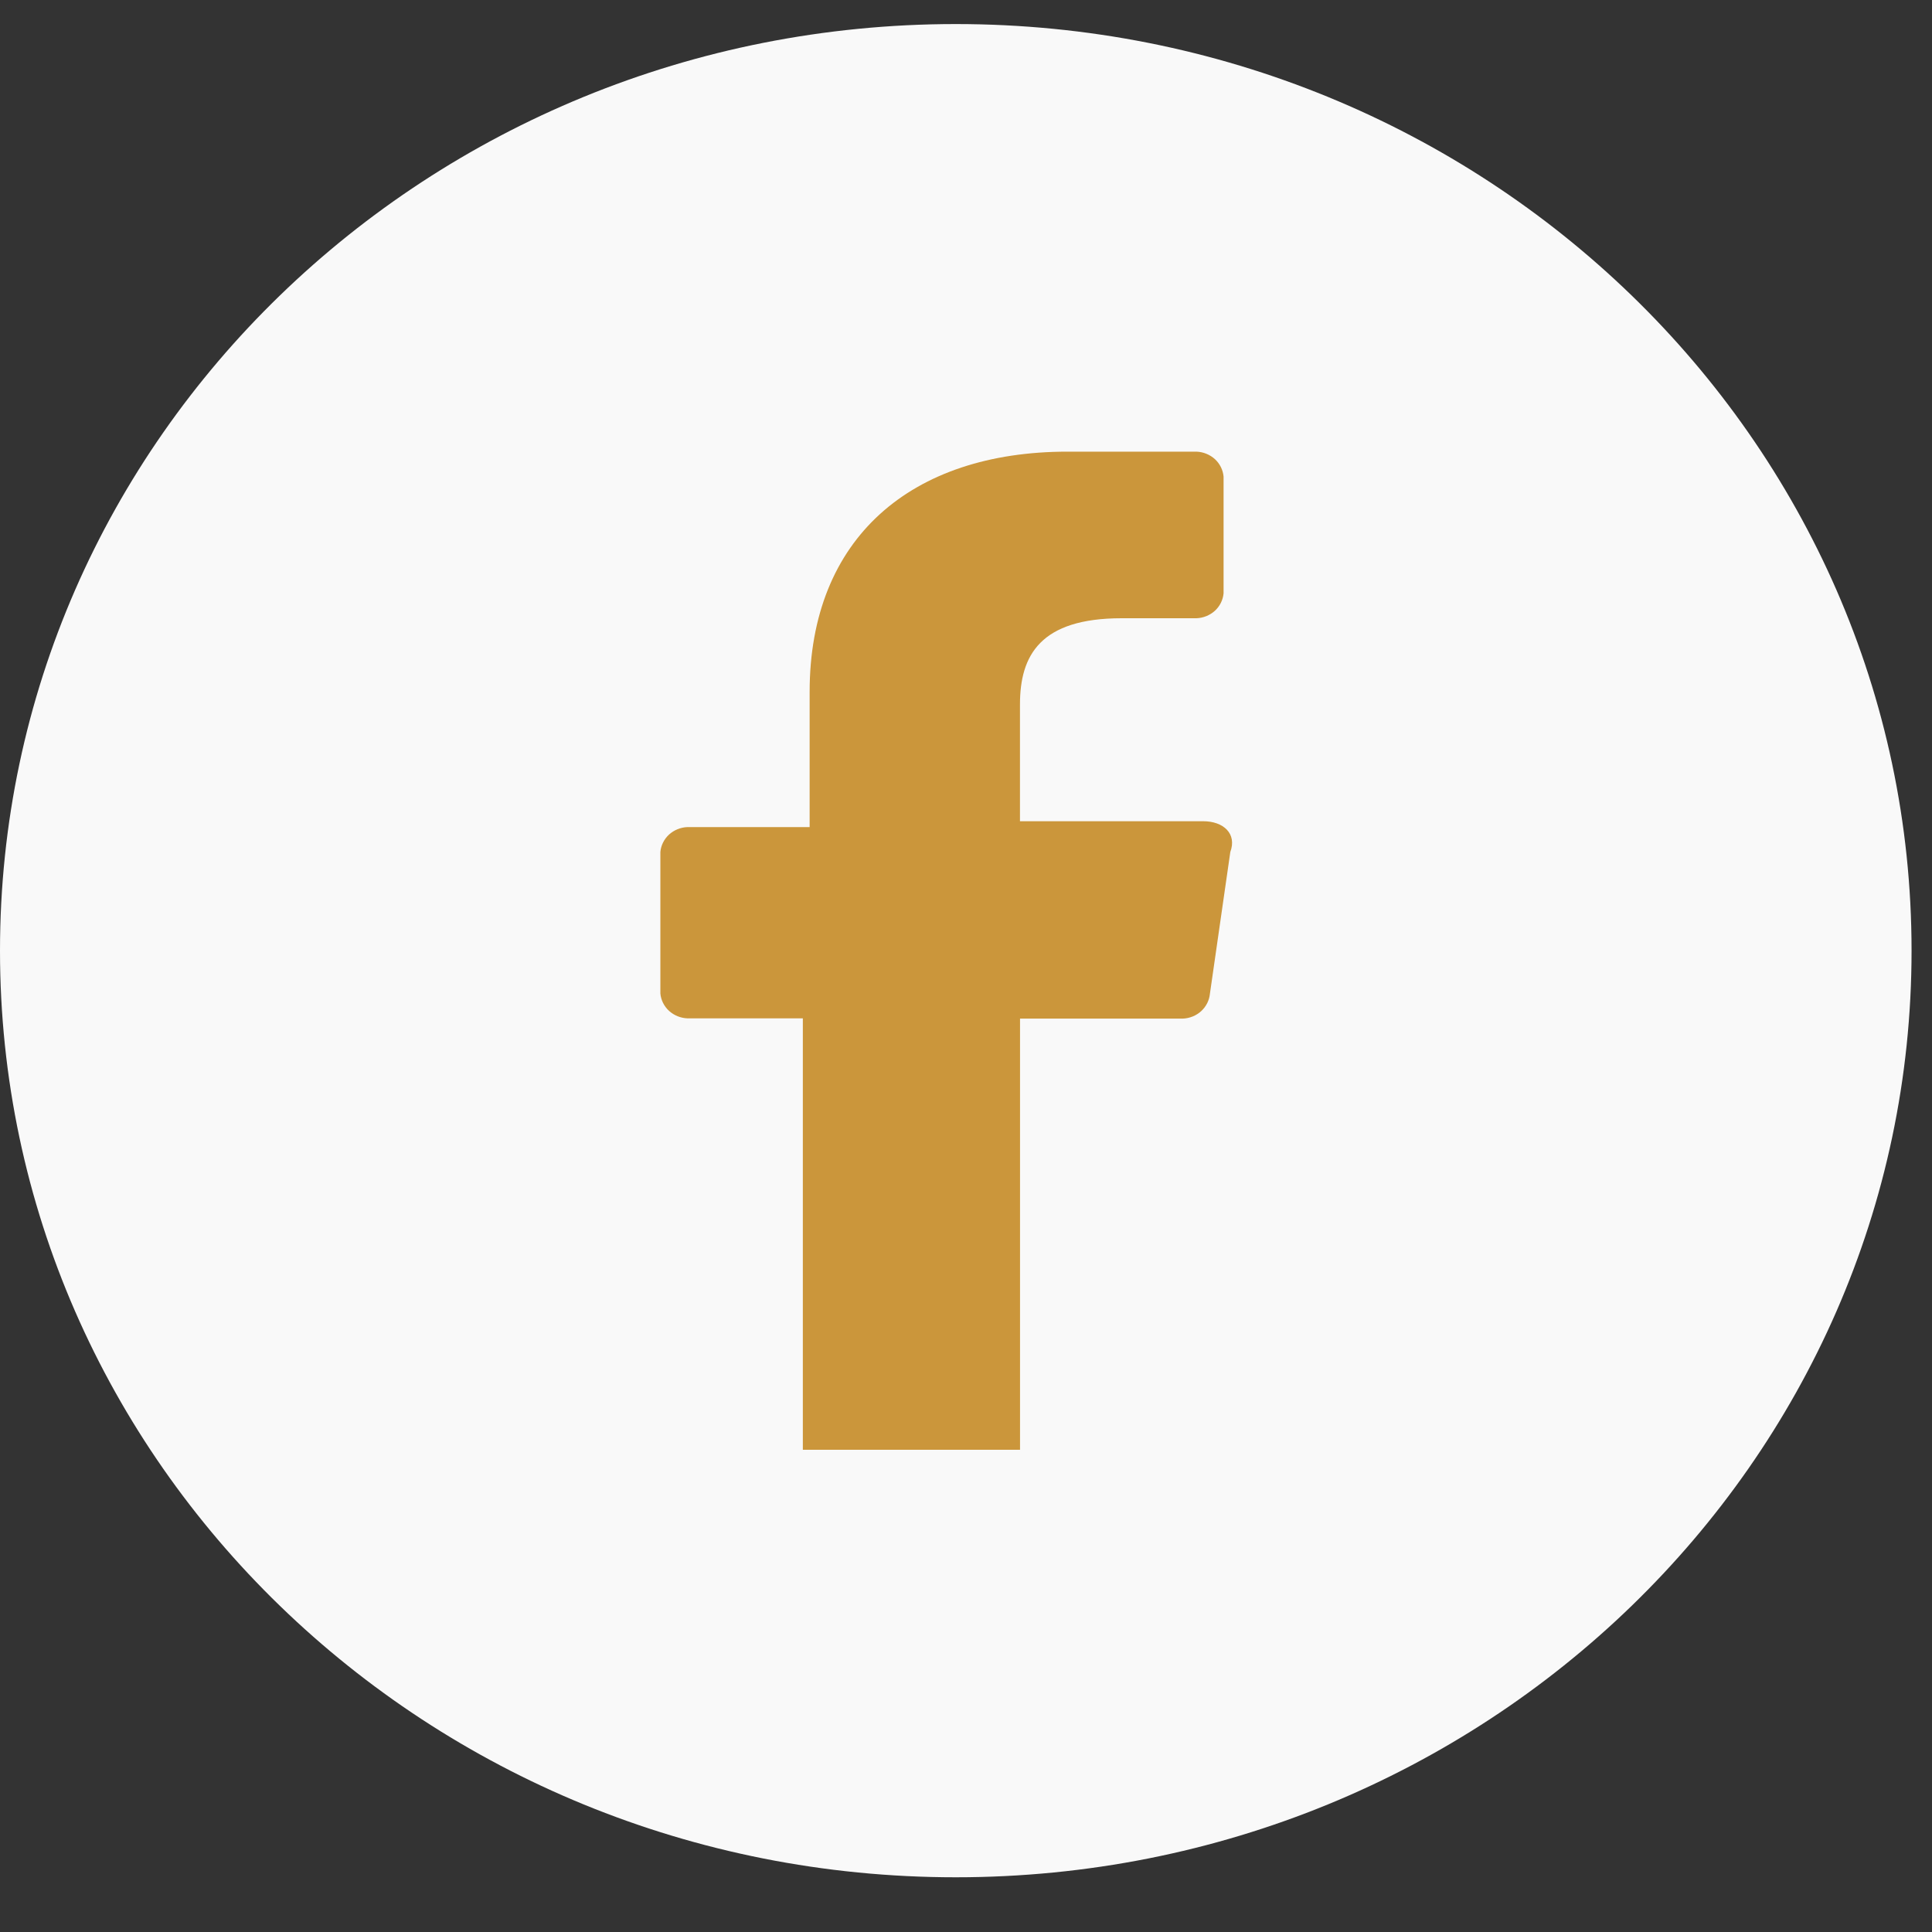 <svg xmlns="http://www.w3.org/2000/svg" width="31" height="31" viewBox="0 0 31 31" fill="none">
    <rect x="0" y="0" width="31" height="31" fill="#333333" stroke="none"/>
    <path d="M15.336 30.122C23.806 30.122 30.672 23.465 30.672 15.254C30.672 7.042 23.806 0.386 15.336 0.386C6.866 0.386 0 7.042 0 15.254C0 23.465 6.866 30.122 15.336 30.122Z" fill="#F9F9F9"/>
    <path d="M12.882 23.258V16.34H11.031C10.921 16.336 10.816 16.293 10.735 16.22C10.655 16.146 10.605 16.047 10.596 15.94V13.671C10.605 13.565 10.655 13.465 10.735 13.391C10.816 13.318 10.921 13.275 11.031 13.271H12.991V11.102C12.991 8.631 14.624 7.247 17.129 7.247H19.198C19.308 7.251 19.413 7.294 19.494 7.367C19.574 7.441 19.623 7.54 19.633 7.647V9.52C19.623 9.627 19.574 9.726 19.494 9.8C19.413 9.873 19.308 9.916 19.198 9.92H17.999C16.693 9.92 16.366 10.513 16.366 11.304V13.177H19.305C19.632 13.177 19.85 13.377 19.741 13.671L19.414 15.944C19.404 16.051 19.354 16.15 19.274 16.224C19.194 16.297 19.089 16.34 18.978 16.344H16.367V23.262H12.882V23.258Z" fill="#CB963B"/>
</svg>